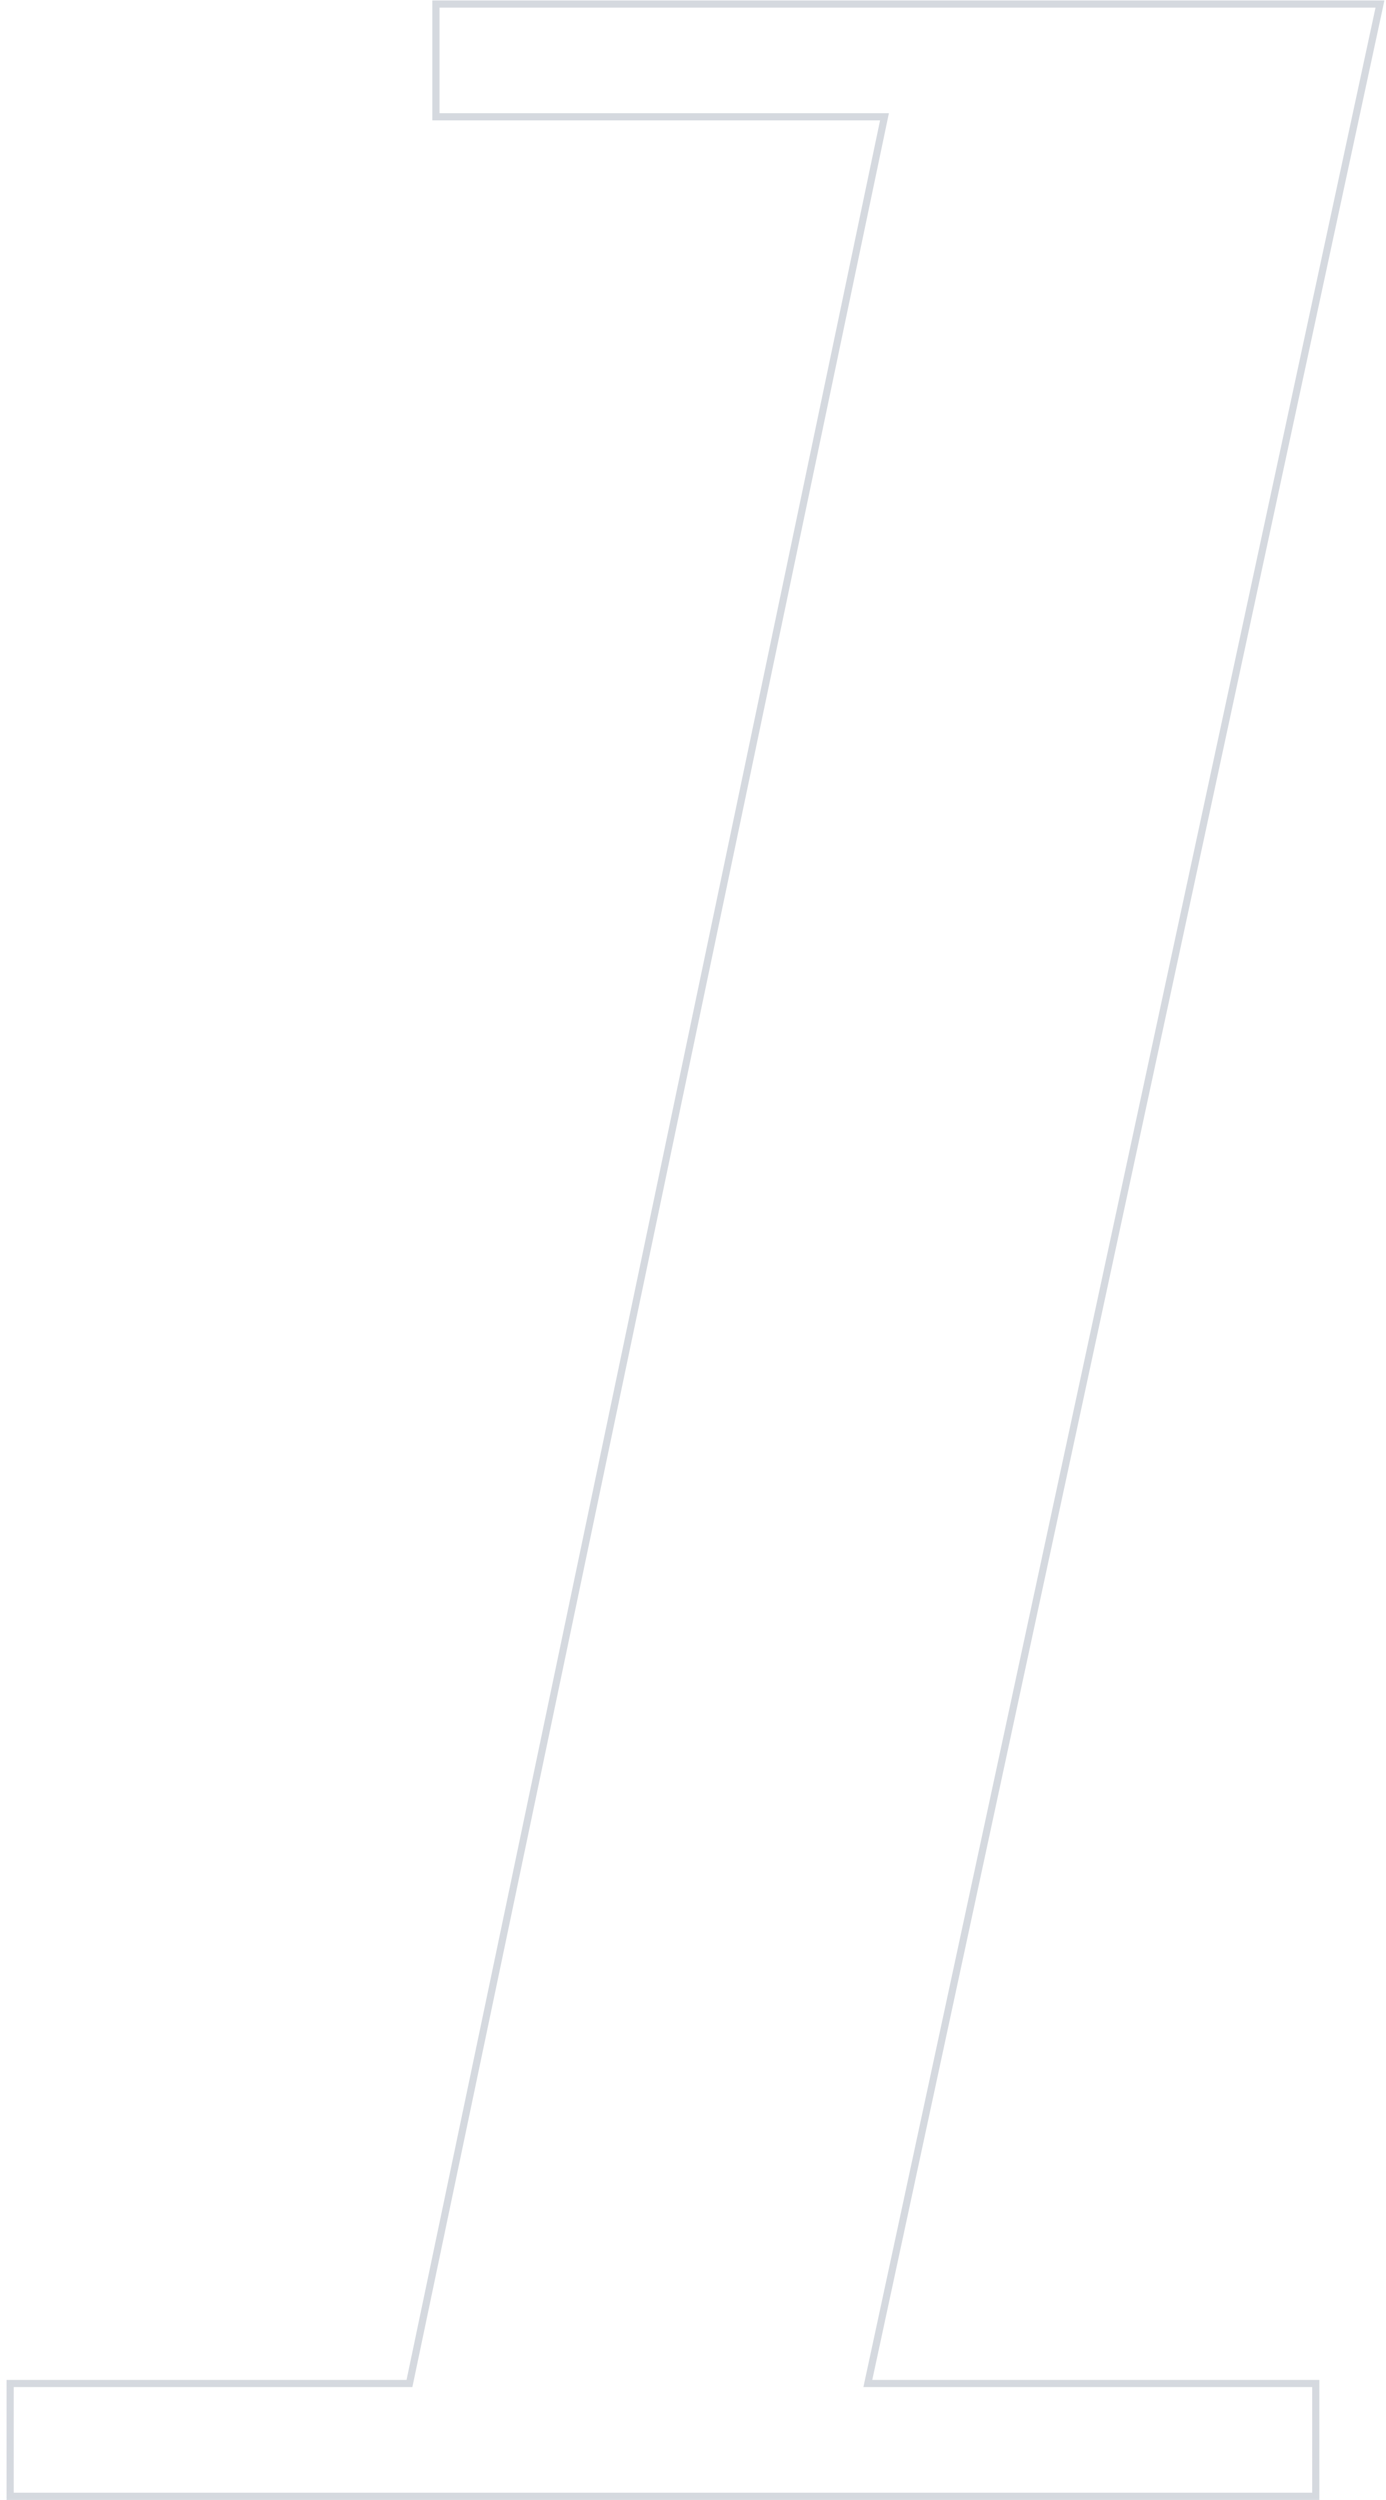 <svg xmlns="http://www.w3.org/2000/svg" width="193" height="348" viewBox="0 0 193 348" fill="none"><path opacity="0.3" fill-rule="evenodd" clip-rule="evenodd" d="M1.911 347V332.3H57.423L123.78 15.76H61.201V1.06H191.541L120.226 332.3H182.721V347H1.911ZM0.911 348V331.3H56.611L122.548 16.76H60.201V0.06H192.78L121.464 331.3H183.721V348H0.911Z" fill="#737F94"></path></svg>